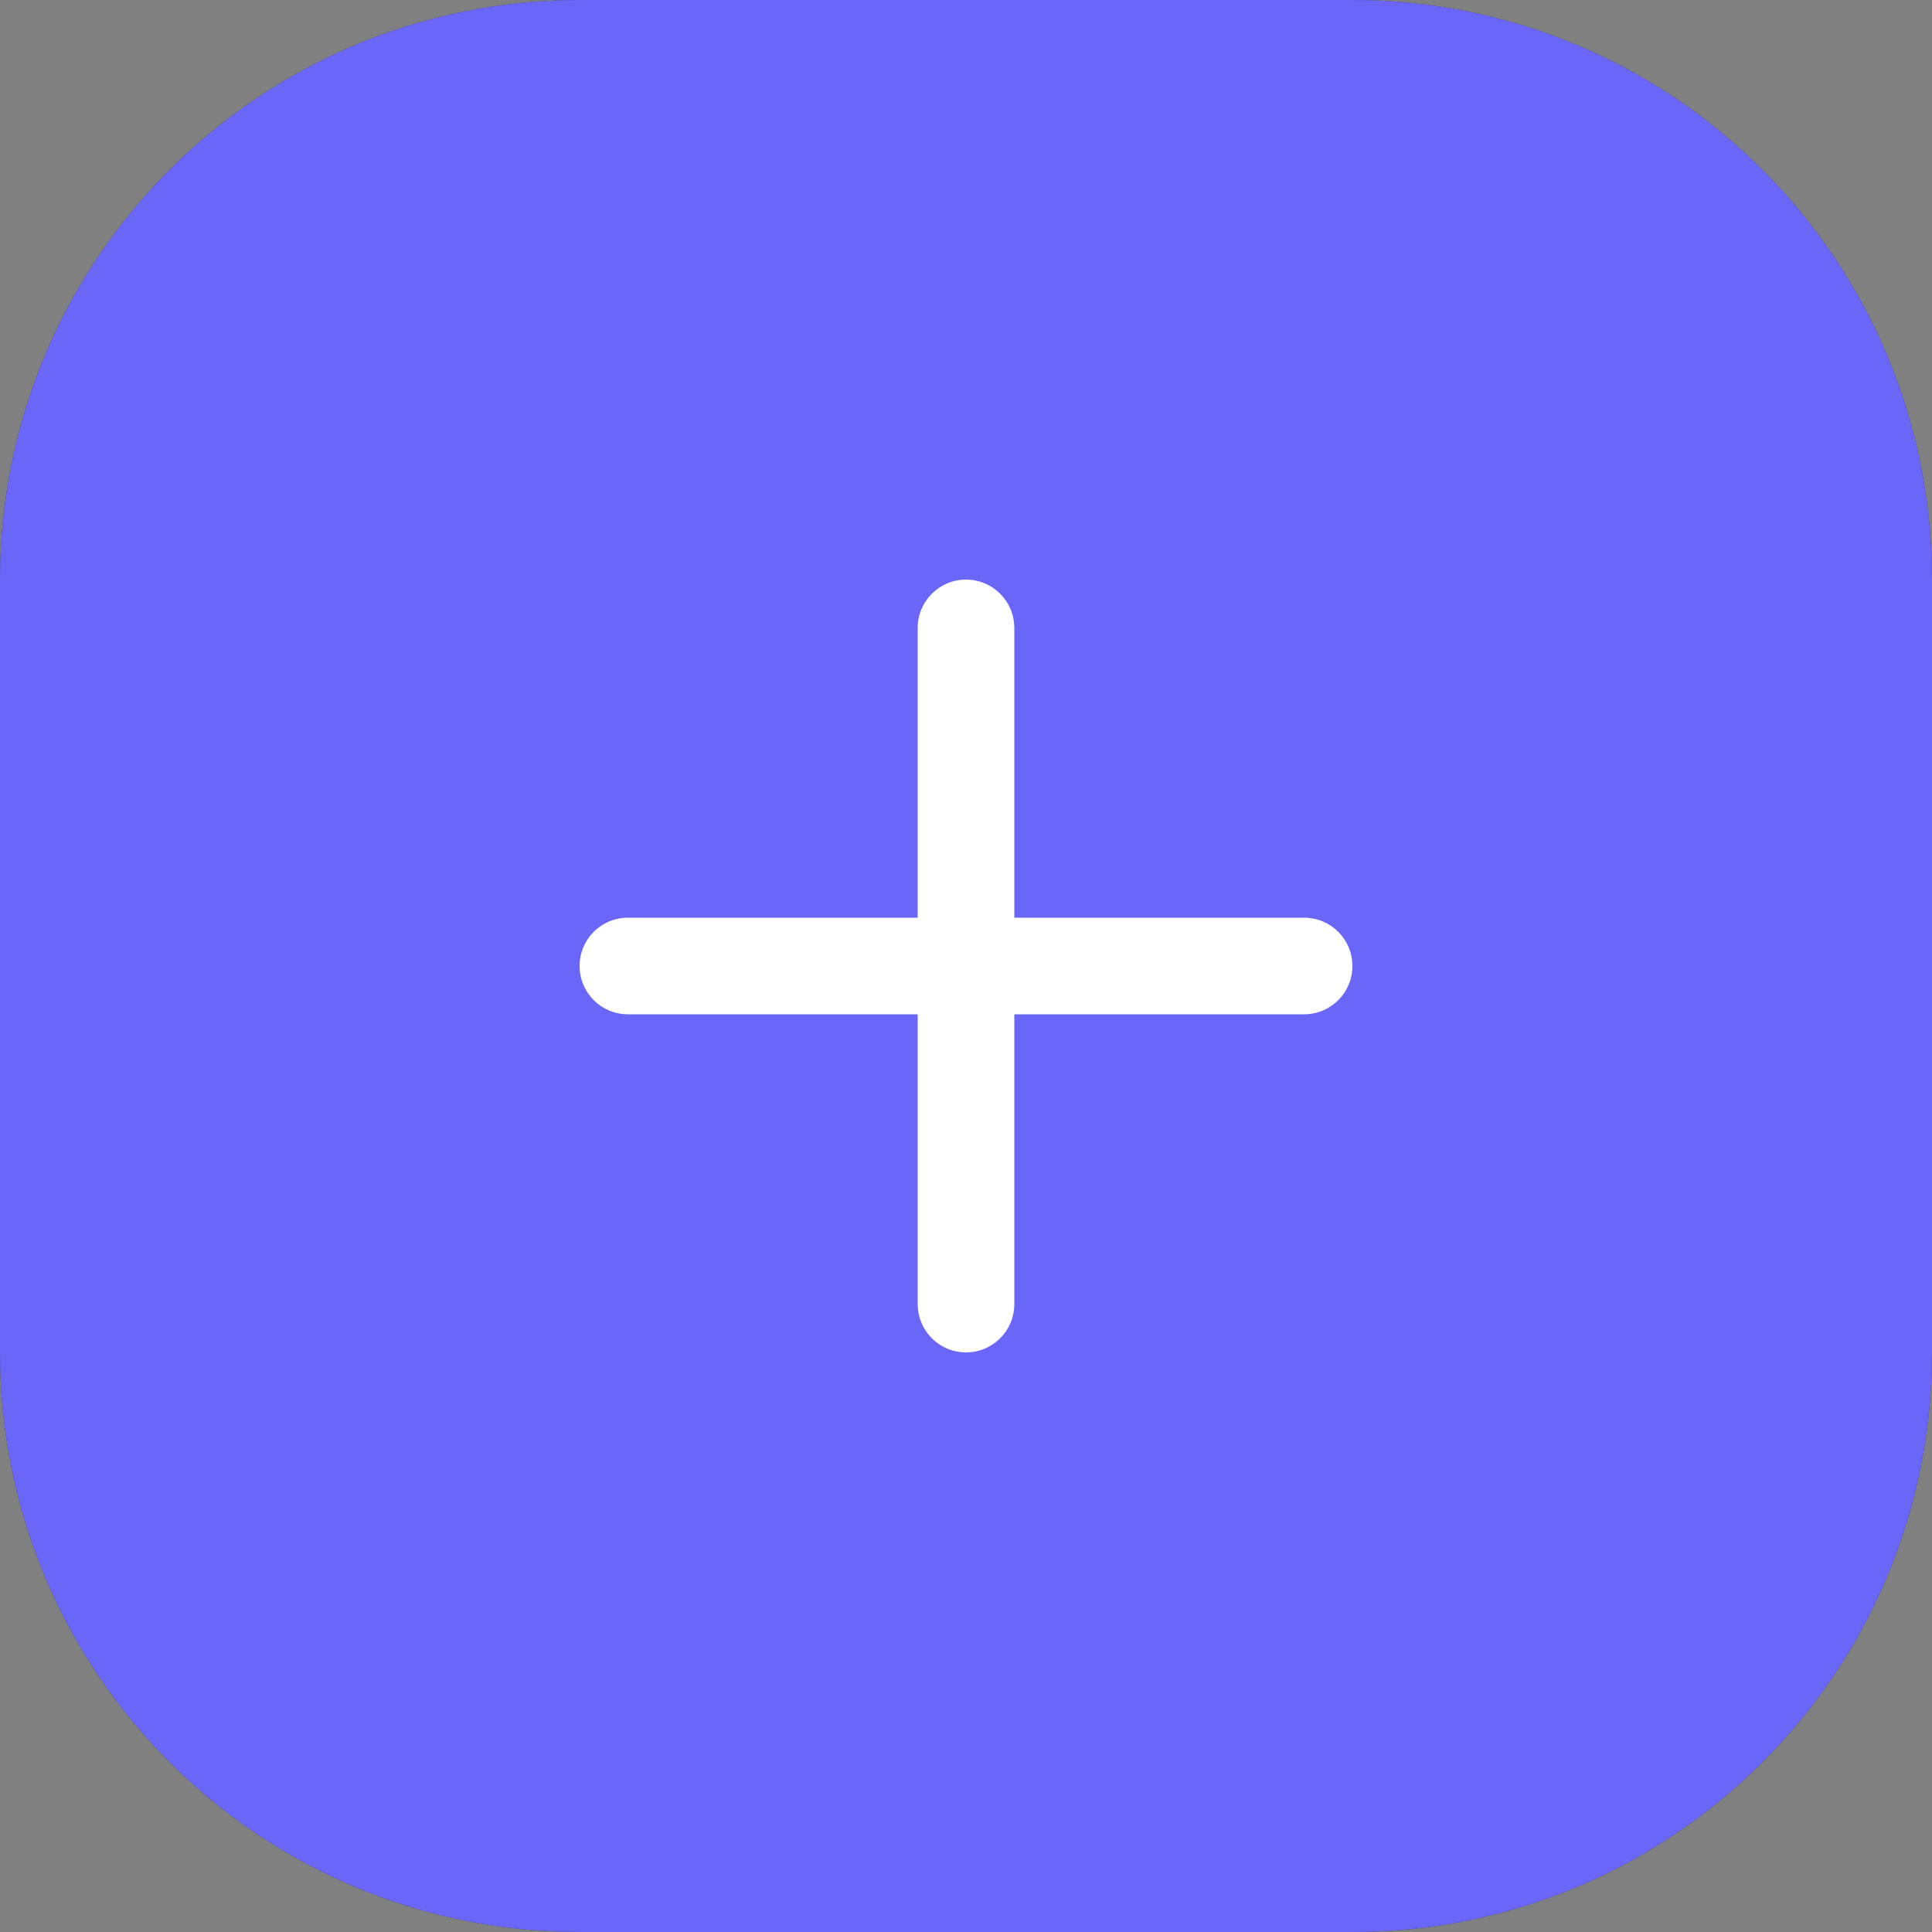 <svg xmlns="http://www.w3.org/2000/svg" xmlns:xlink="http://www.w3.org/1999/xlink" width="35px" height="35px" viewBox="0 0 35 35" version="1.1">
<rect x="0" y="0" width="35" height="35" fill="#808080" stroke="none"/>
<g id="surface1">
<path style=" stroke:none;fill-rule:nonzero;fill:rgb(19.608%,20.784%,33.333%);fill-opacity:1;" d="M 10.5 0 L 24.5 0 C 30.301 0 35 4.699 35 10.5 L 35 24.5 C 35 30.301 30.301 35 24.5 35 L 10.5 35 C 4.699 35 0 30.301 0 24.5 L 0 10.5 C 0 4.699 4.699 0 10.5 0 Z M 10.5 0 "/>
<path style=" stroke:none;fill-rule:nonzero;fill:rgb(41.569%,40.392%,97.255%);fill-opacity:1;" d="M 10.5 0 L 24.5 0 C 30.301 0 35 4.699 35 10.5 L 35 24.5 C 35 30.301 30.301 35 24.5 35 L 10.5 35 C 4.699 35 0 30.301 0 24.5 L 0 10.5 C 0 4.699 4.699 0 10.5 0 Z M 10.5 0 "/>
<path style=" stroke:none;fill-rule:evenodd;fill:rgb(100%,100%,100%);fill-opacity:1;" d="M 17.5 10.5 C 17.016 10.5 16.625 10.891 16.625 11.375 L 16.625 16.625 L 11.375 16.625 C 10.891 16.625 10.5 17.016 10.5 17.5 C 10.5 17.984 10.891 18.375 11.375 18.375 L 16.625 18.375 L 16.625 23.625 C 16.625 24.109 17.016 24.5 17.5 24.5 C 17.984 24.5 18.375 24.109 18.375 23.625 L 18.375 18.375 L 23.625 18.375 C 24.109 18.375 24.5 17.984 24.5 17.5 C 24.5 17.016 24.109 16.625 23.625 16.625 L 18.375 16.625 L 18.375 11.375 C 18.375 10.891 17.984 10.5 17.5 10.5 Z M 17.5 10.5 "/>
</g>
</svg>